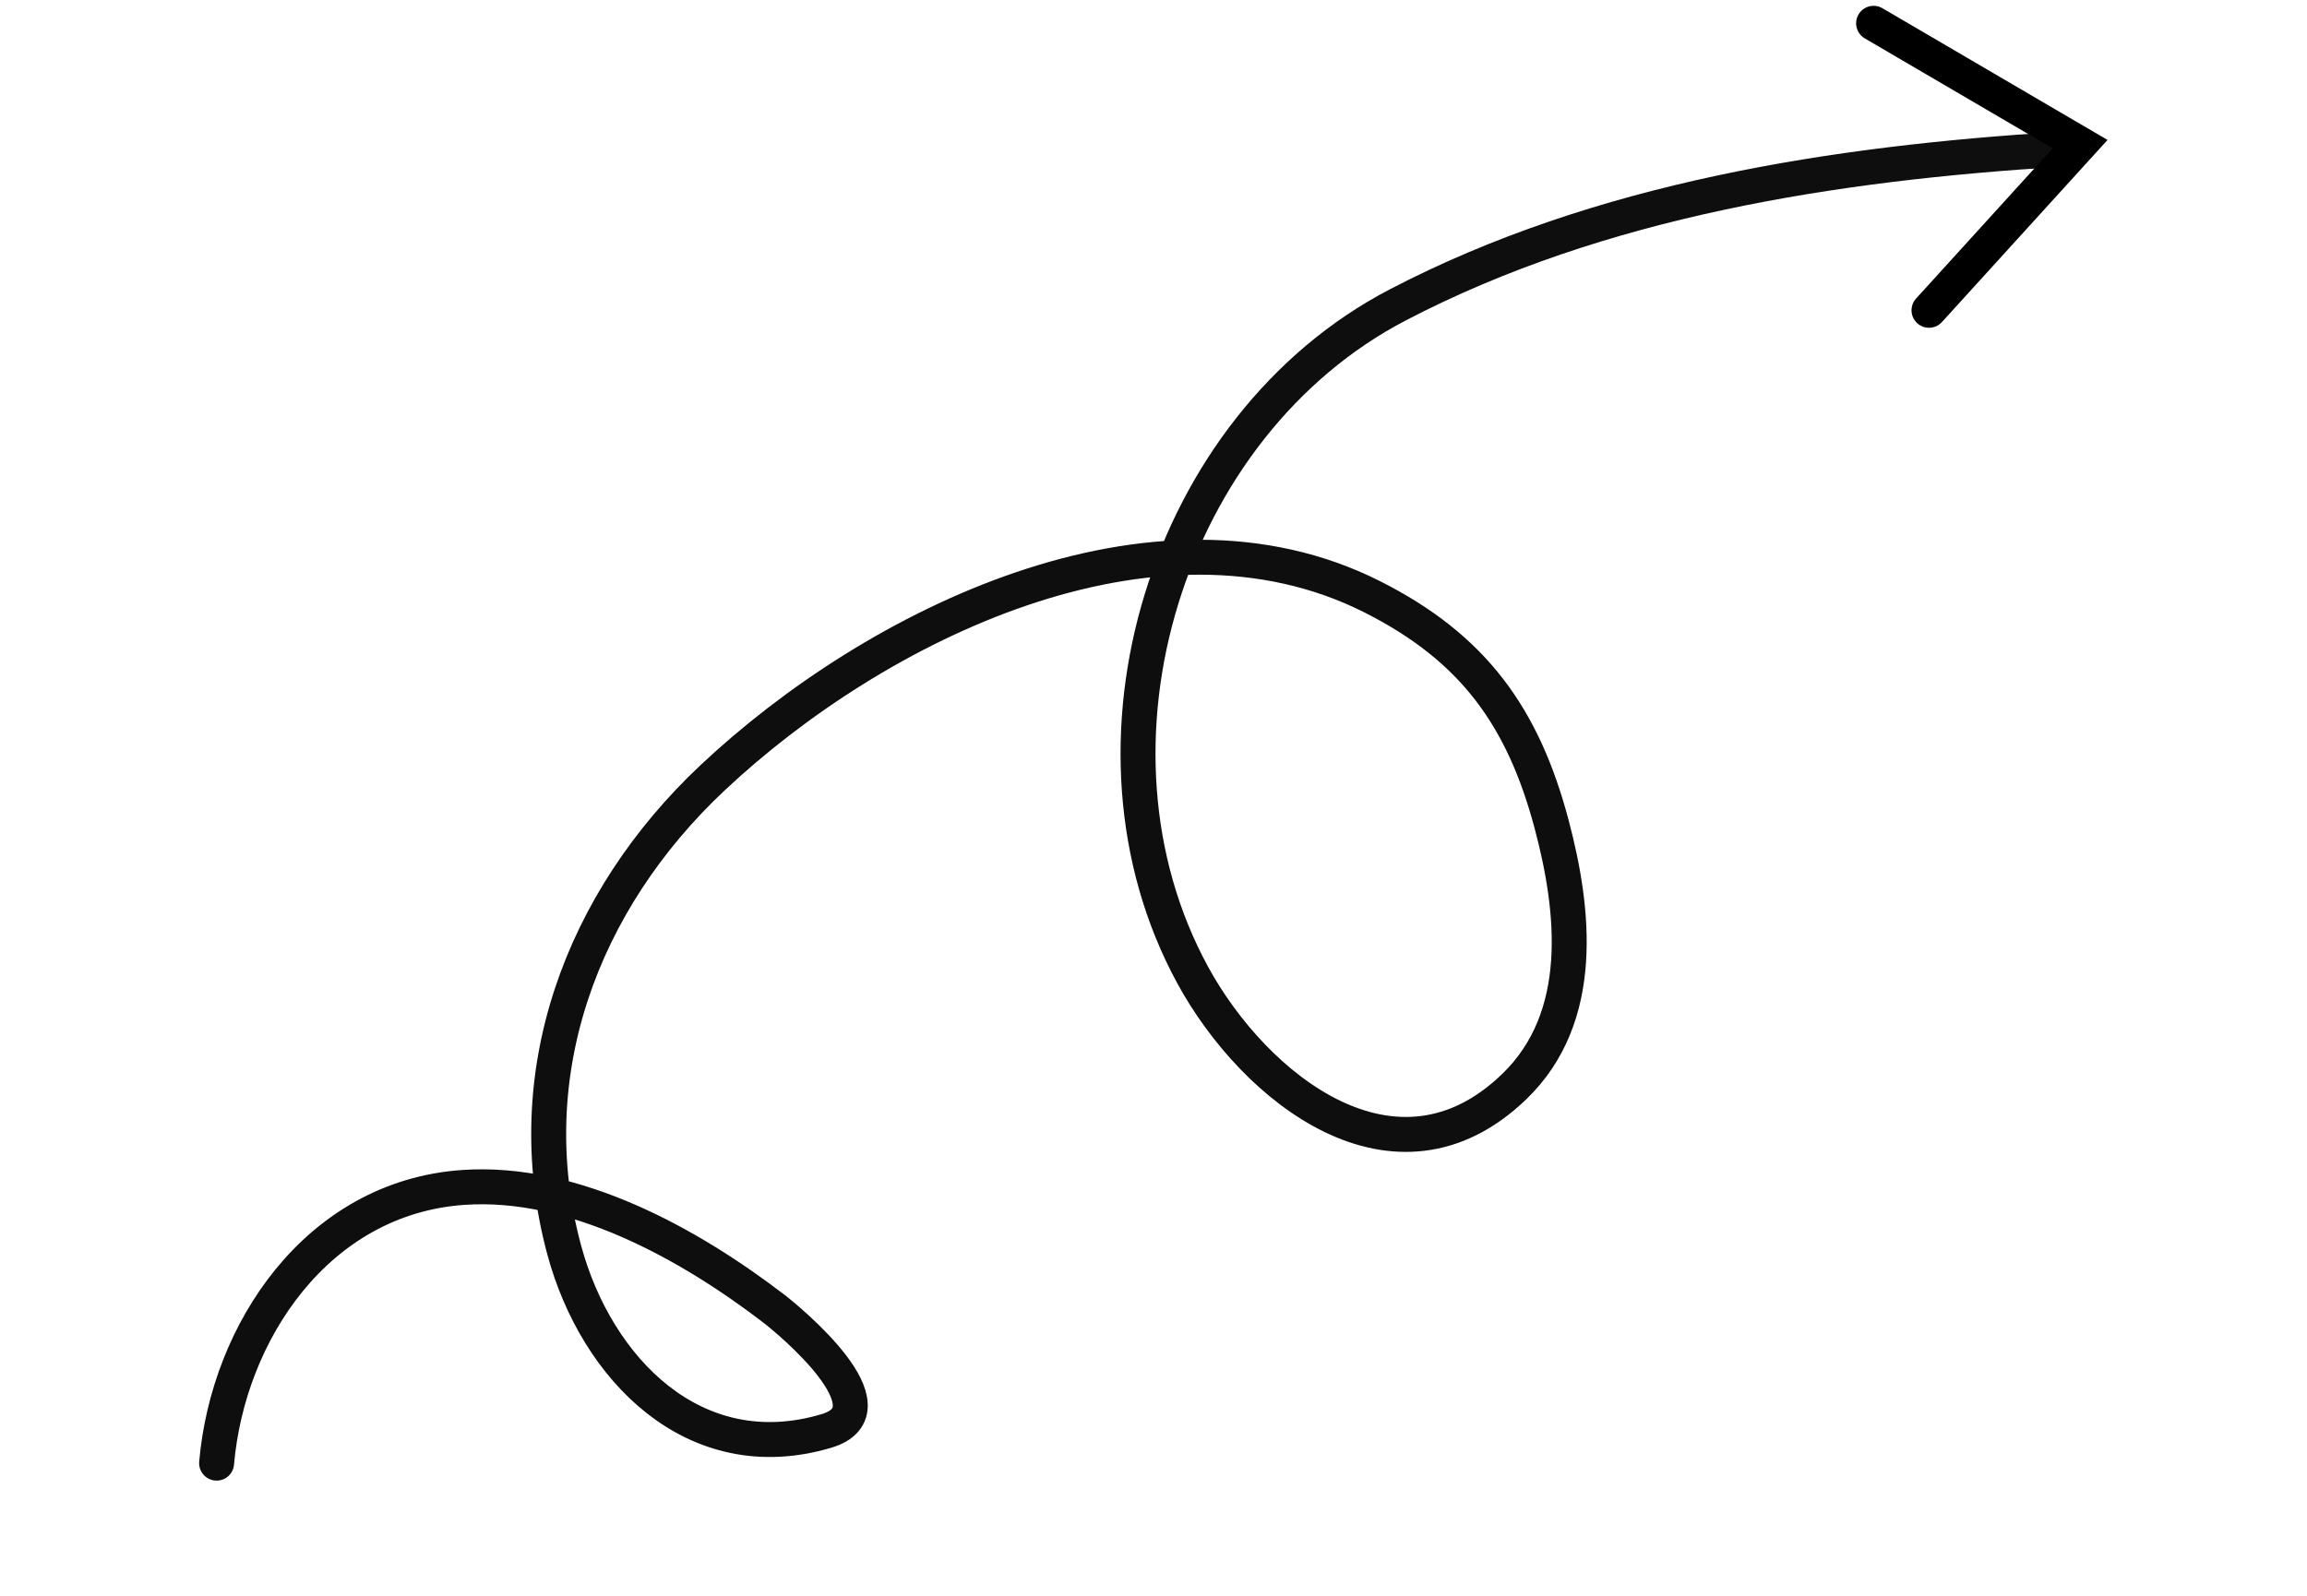 <svg xmlns="http://www.w3.org/2000/svg" width="198" height="137" viewBox="0 0 198 137" fill="none"><path d="M18.59 125.61C19.566 114.368 27.214 102.828 39.732 101.942C49.313 101.264 59.204 106.826 66.389 112.326C67.575 113.233 77.087 121.022 70.906 122.853C59.605 126.2 51.193 117.516 48.435 107.35C44.338 92.245 49.898 77.355 61.156 66.773C75.122 53.646 99.06 41.808 117.758 51.227C126.477 55.619 130.733 61.581 133.178 70.793C135.124 78.126 136.154 87.305 129.967 93.28C119.786 103.113 107.671 93.448 102.365 83.709C91.612 63.975 100.115 36.527 119.953 26.181C137.353 17.107 157.438 14.021 176.797 12.819" stroke="#0E0E0E" stroke-width="3" stroke-linecap="round"></path><path d="M160.803 2L178.526 12.374L165.558 26.639" stroke="black" stroke-width="3" stroke-linecap="round"></path></svg>